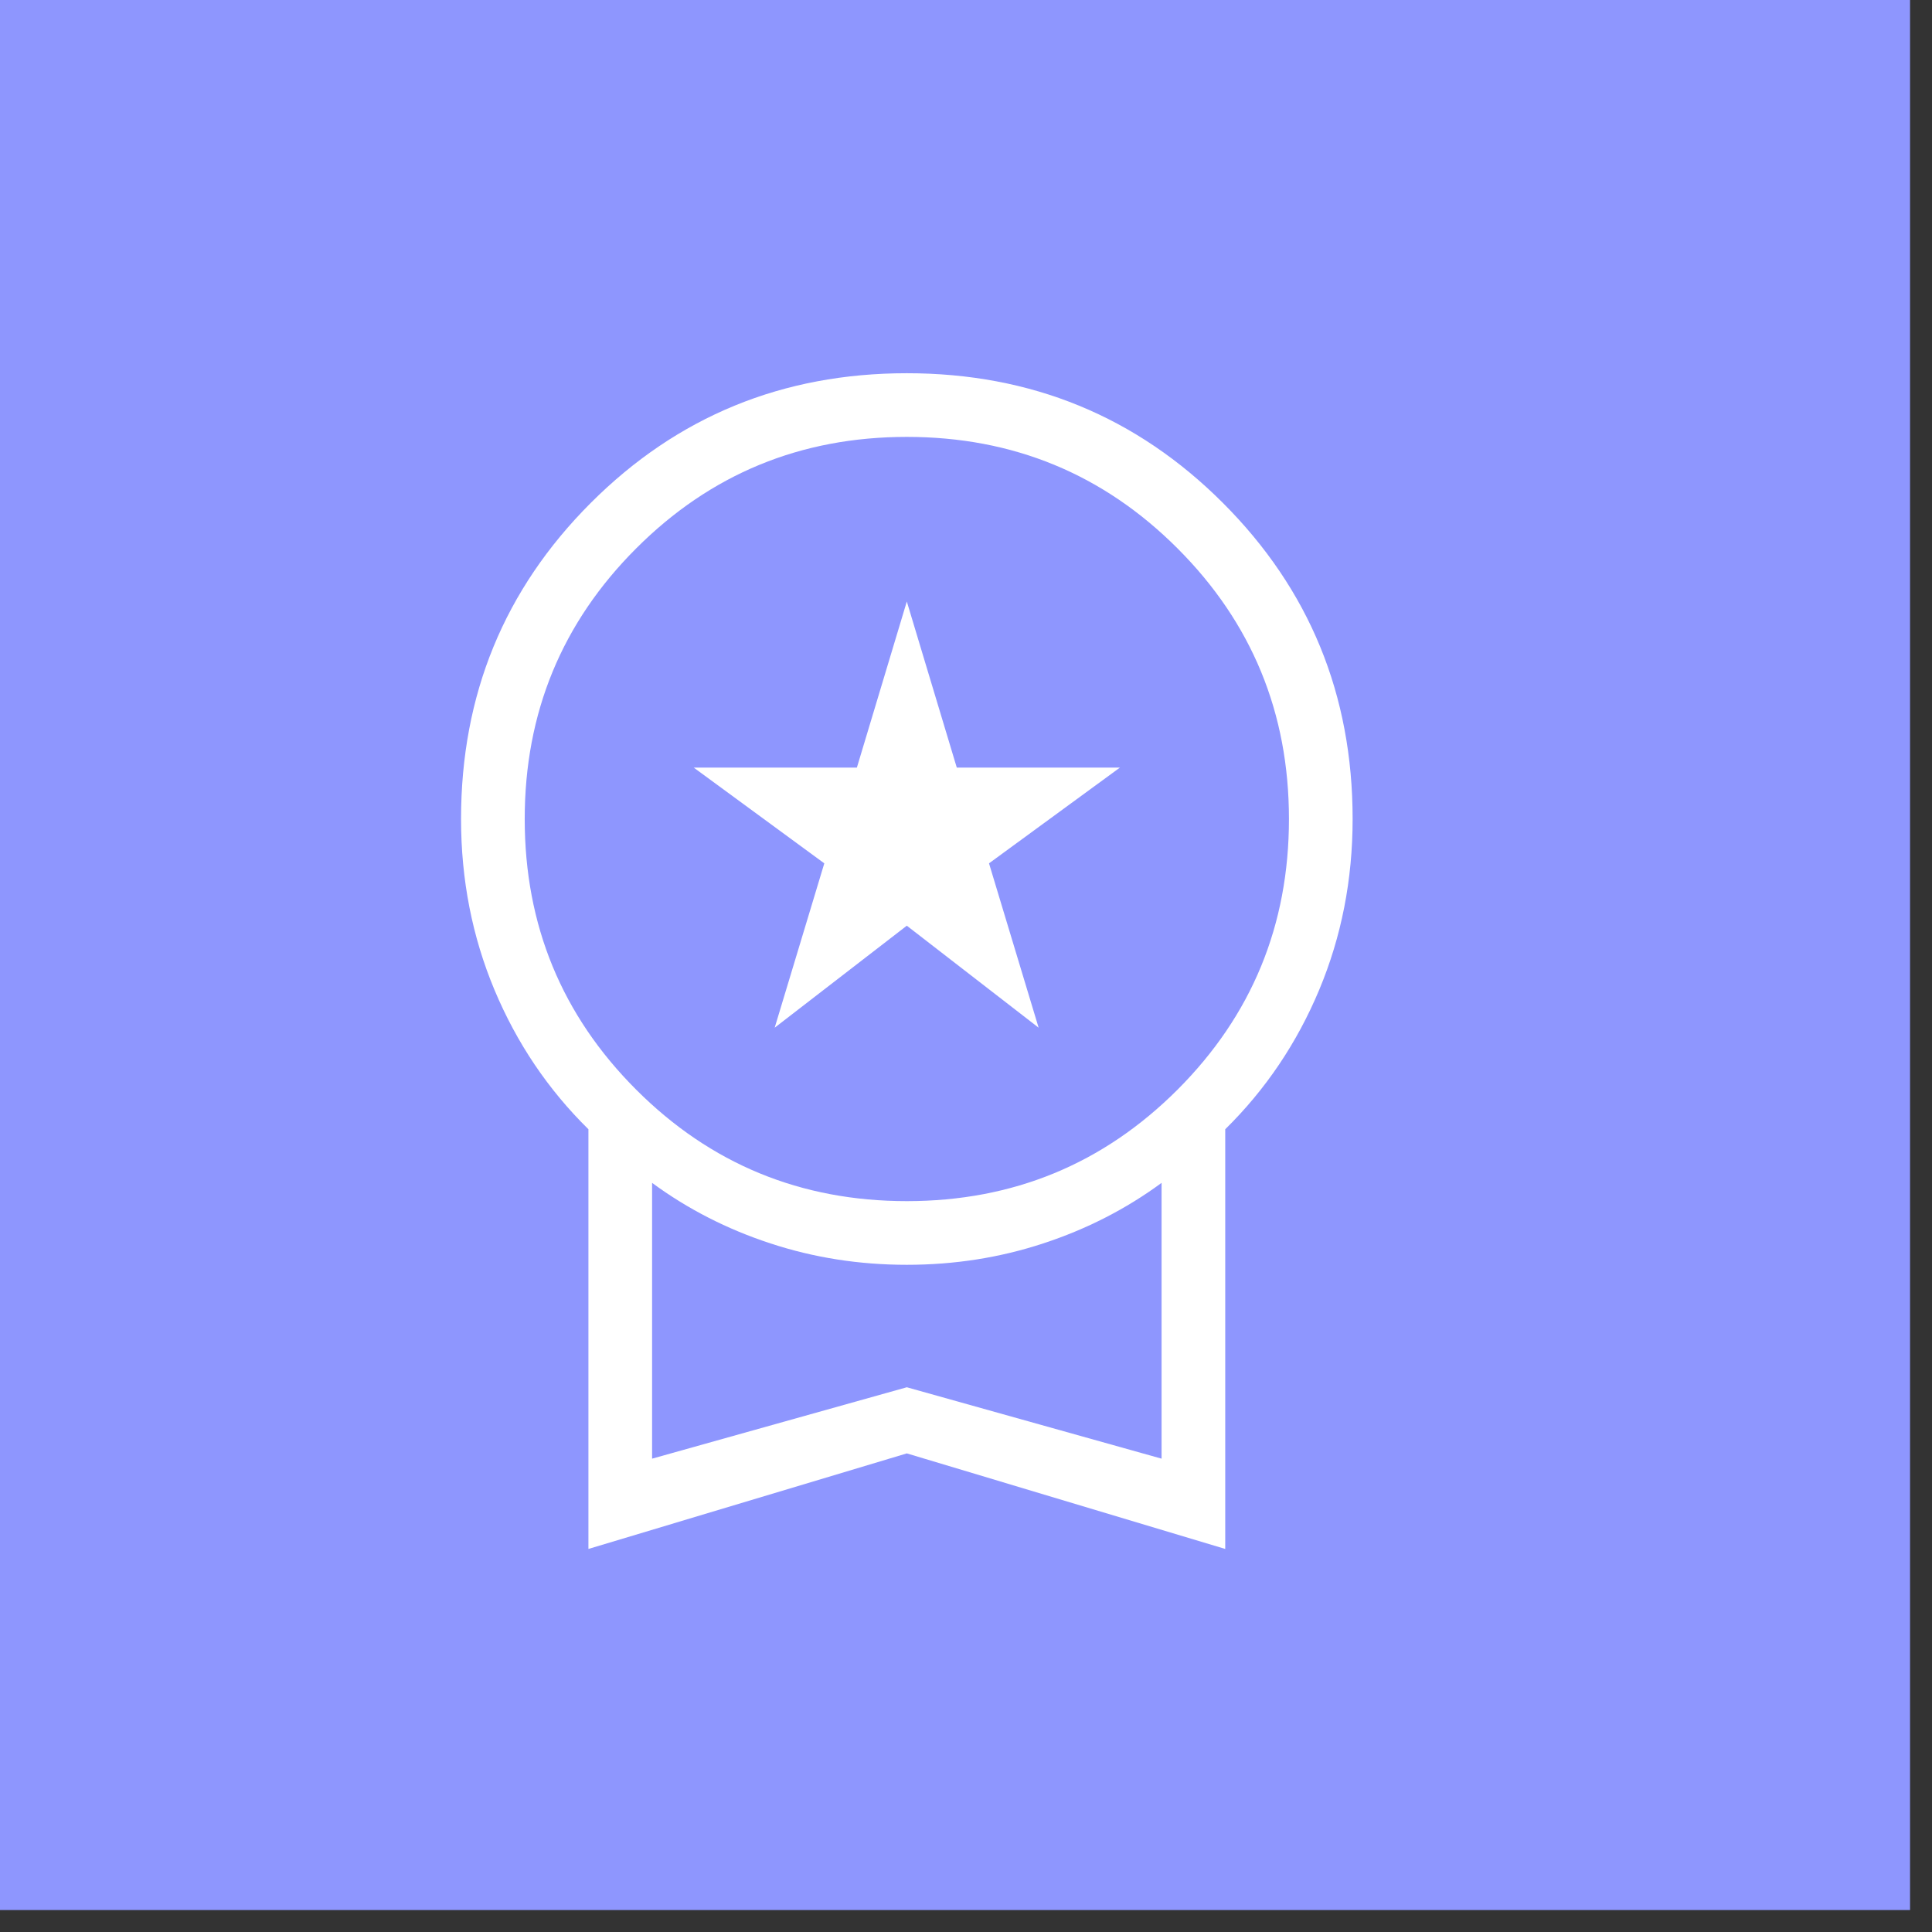 <svg width="44" height="44" viewBox="0 0 44 44" fill="none" xmlns="http://www.w3.org/2000/svg">
<rect x="0" y="0" width="44" height="44" fill="#333333" stroke="none"/>
<rect width="43.5" height="43.5" fill="#8E96FE"/>
<path d="M17.643 23.405L18.773 19.662L15.799 17.481H19.515L20.652 13.699L21.79 17.481H25.506L22.524 19.662L23.654 23.405L20.652 21.082L17.643 23.405ZM13.401 35.276V25.718C12.482 24.814 11.769 23.756 11.261 22.543C10.754 21.331 10.5 20.034 10.5 18.652C10.5 15.822 11.485 13.423 13.454 11.454C15.423 9.485 17.822 8.5 20.652 8.5C23.483 8.5 25.882 9.485 27.851 11.454C29.82 13.423 30.805 15.822 30.805 18.652C30.805 20.034 30.551 21.331 30.044 22.543C29.536 23.756 28.823 24.814 27.904 25.718V35.276L20.652 33.1L13.401 35.276ZM20.652 27.355C23.07 27.355 25.124 26.509 26.817 24.817C28.509 23.124 29.355 21.07 29.355 18.652C29.355 16.235 28.509 14.181 26.817 12.489C25.124 10.796 23.07 9.95 20.652 9.95C18.235 9.95 16.181 10.796 14.489 12.489C12.796 14.181 11.95 16.235 11.95 18.652C11.95 21.07 12.796 23.124 14.489 24.817C16.181 26.509 18.235 27.355 20.652 27.355ZM14.851 33.22L20.652 31.594L26.454 33.22V26.939C25.645 27.534 24.747 27.994 23.758 28.318C22.77 28.643 21.735 28.805 20.652 28.805C19.57 28.805 18.535 28.643 17.547 28.318C16.558 27.994 15.66 27.534 14.851 26.939V33.22Z" fill="white"/>
</svg>
